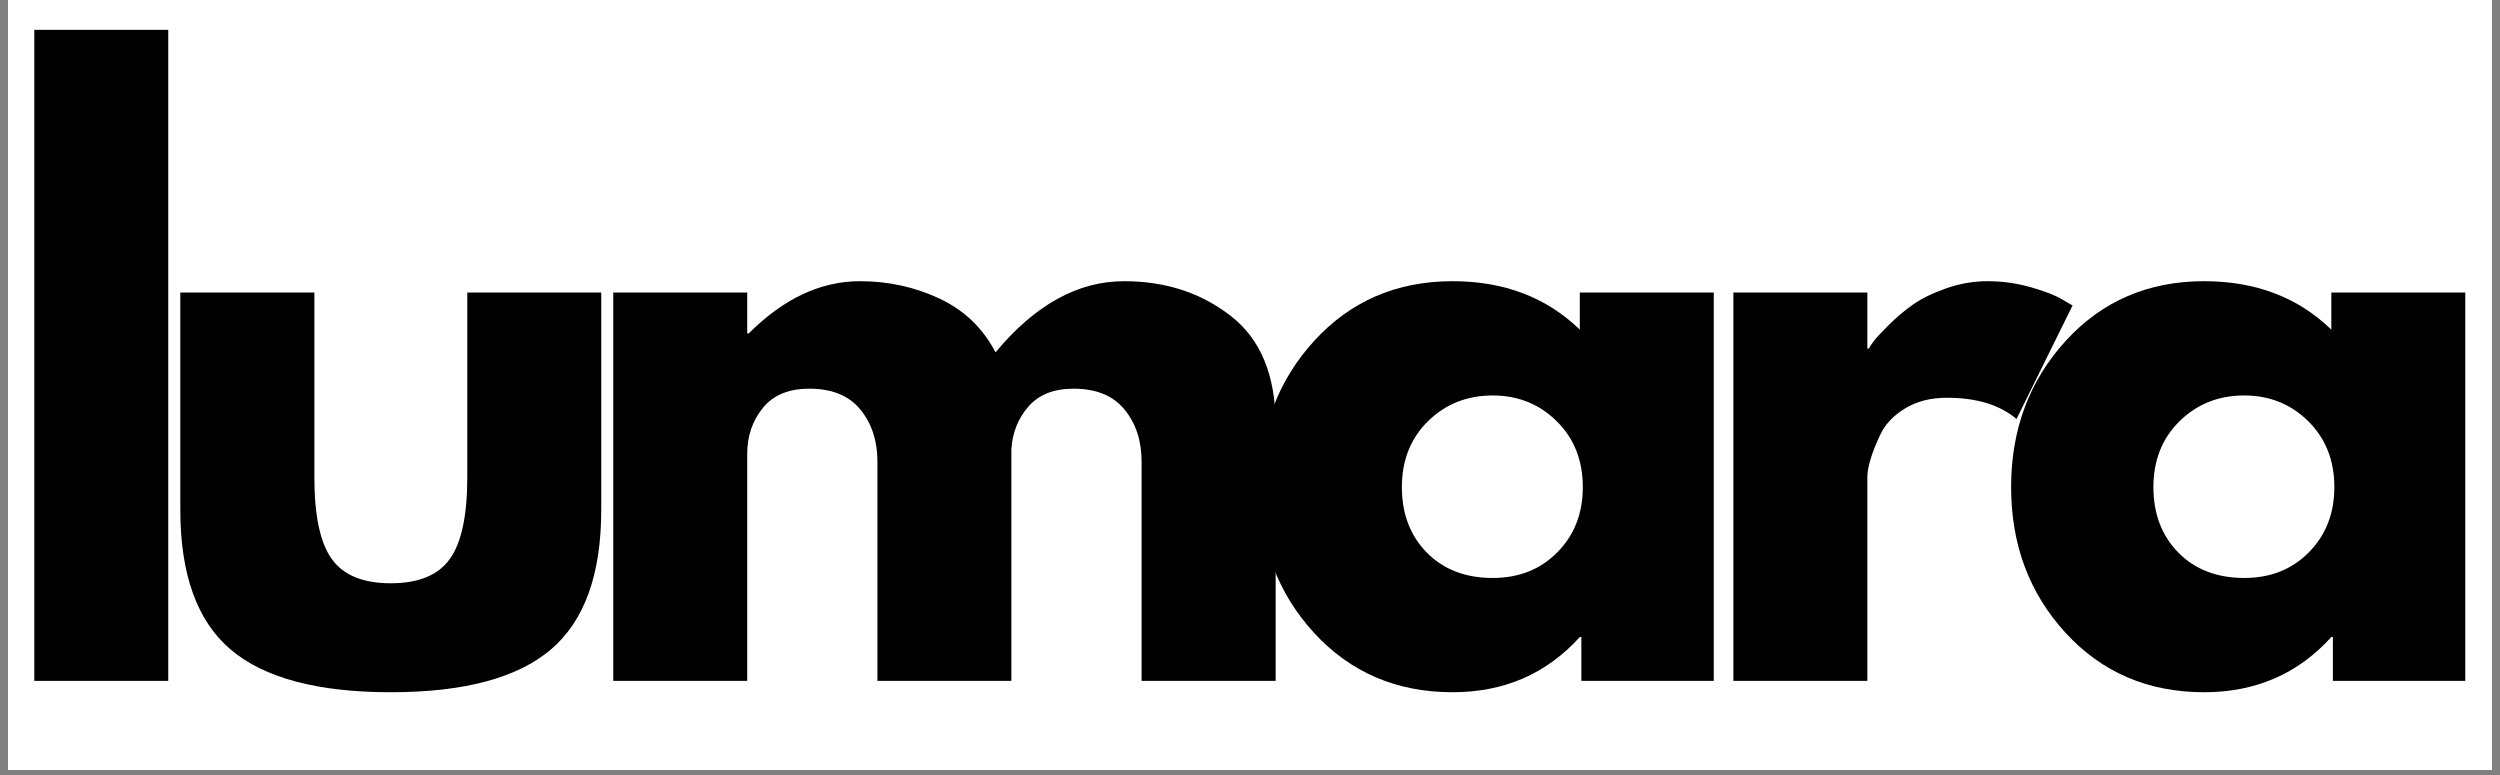 <svg version="1.0" preserveAspectRatio="xMidYMid meet" height="155" viewBox="0 0 375 116.25" zoomAndPan="magnify" width="500" xmlns:xlink="http://www.w3.org/1999/xlink" xmlns="http://www.w3.org/2000/svg"><rect x="0" y="0" width="375" height="116.25" fill="#808080" stroke="none"/><defs><g></g><clipPath id="dd17d5c882"><path clip-rule="nonzero" d="M 1.203 0 L 373.797 0 L 373.797 115.504 L 1.203 115.504 Z M 1.203 0"></path></clipPath></defs><g clip-path="url(#dd17d5c882)"><path fill-rule="nonzero" fill-opacity="1" d="M 1.203 0 L 373.797 0 L 373.797 115.504 L 1.203 115.504 Z M 1.203 0" fill="#ffffff"></path><path fill-rule="nonzero" fill-opacity="1" d="M 1.203 0 L 373.797 0 L 373.797 115.504 L 1.203 115.504 Z M 1.203 0" fill="#ffffff"></path></g><g fill-opacity="1" fill="#000000"><g transform="translate(-1.668, 102.132)"><g><path d="M 6.812 0 L 6.812 -97.656 L 26.906 -97.656 L 26.906 0 Z M 6.812 0"></path></g></g></g><g fill-opacity="1" fill="#000000"><g transform="translate(21.375, 102.132)"><g><path d="M 25.781 -58.25 L 25.781 -30.547 C 25.781 -24.797 26.648 -20.707 28.391 -18.281 C 30.129 -15.852 33.078 -14.641 37.234 -14.641 C 41.398 -14.641 44.352 -15.852 46.094 -18.281 C 47.844 -20.707 48.719 -24.797 48.719 -30.547 L 48.719 -58.25 L 68.812 -58.25 L 68.812 -25.656 C 68.812 -15.969 66.289 -8.984 61.25 -4.703 C 56.219 -0.43 48.211 1.703 37.234 1.703 C 26.266 1.703 18.258 -0.43 13.219 -4.703 C 8.188 -8.984 5.672 -15.969 5.672 -25.656 L 5.672 -58.25 Z M 25.781 -58.25"></path></g></g></g><g fill-opacity="1" fill="#000000"><g transform="translate(85.176, 102.132)"><g><path d="M 6.812 0 L 6.812 -58.25 L 26.906 -58.25 L 26.906 -52.125 L 27.141 -52.125 C 32.359 -57.344 37.922 -59.953 43.828 -59.953 C 48.066 -59.953 52.039 -59.082 55.75 -57.344 C 59.457 -55.602 62.258 -52.914 64.156 -49.281 C 70.062 -56.395 76.492 -59.953 83.453 -59.953 C 89.66 -59.953 95 -58.207 99.469 -54.719 C 103.938 -51.238 106.172 -45.789 106.172 -38.375 L 106.172 0 L 86.062 0 L 86.062 -32.922 C 86.062 -36.023 85.207 -38.617 83.5 -40.703 C 81.801 -42.785 79.25 -43.828 75.844 -43.828 C 72.895 -43.828 70.645 -42.938 69.094 -41.156 C 67.539 -39.383 66.688 -37.25 66.531 -34.75 L 66.531 0 L 46.438 0 L 46.438 -32.922 C 46.438 -36.023 45.582 -38.617 43.875 -40.703 C 42.176 -42.785 39.625 -43.828 36.219 -43.828 C 33.113 -43.828 30.785 -42.859 29.234 -40.922 C 27.68 -38.992 26.906 -36.707 26.906 -34.062 L 26.906 0 Z M 6.812 0"></path></g></g></g><g fill-opacity="1" fill="#000000"><g transform="translate(186.329, 102.132)"><g><path d="M 10.781 -7.203 C 5.332 -13.148 2.609 -20.438 2.609 -29.062 C 2.609 -37.695 5.332 -45.004 10.781 -50.984 C 16.238 -56.961 23.164 -59.953 31.562 -59.953 C 39.281 -59.953 45.641 -57.531 50.641 -52.688 L 50.641 -58.25 L 70.734 -58.25 L 70.734 0 L 50.875 0 L 50.875 -6.578 L 50.641 -6.578 C 45.641 -1.055 39.281 1.703 31.562 1.703 C 23.164 1.703 16.238 -1.266 10.781 -7.203 Z M 27.875 -38.953 C 25.258 -36.379 23.953 -33.082 23.953 -29.062 C 23.953 -25.051 25.203 -21.773 27.703 -19.234 C 30.203 -16.703 33.492 -15.438 37.578 -15.438 C 41.516 -15.438 44.75 -16.723 47.281 -19.297 C 49.82 -21.867 51.094 -25.125 51.094 -29.062 C 51.094 -33.082 49.785 -36.379 47.172 -38.953 C 44.566 -41.523 41.367 -42.812 37.578 -42.812 C 33.723 -42.812 30.488 -41.523 27.875 -38.953 Z M 27.875 -38.953"></path></g></g></g><g fill-opacity="1" fill="#000000"><g transform="translate(253.195, 102.132)"><g><path d="M 6.812 0 L 6.812 -58.25 L 26.906 -58.25 L 26.906 -49.844 L 27.141 -49.844 C 27.285 -50.145 27.531 -50.52 27.875 -50.969 C 28.219 -51.426 28.957 -52.223 30.094 -53.359 C 31.227 -54.492 32.438 -55.516 33.719 -56.422 C 35.008 -57.336 36.676 -58.156 38.719 -58.875 C 40.758 -59.594 42.844 -59.953 44.969 -59.953 C 47.156 -59.953 49.305 -59.648 51.422 -59.047 C 53.547 -58.441 55.102 -57.836 56.094 -57.234 L 57.688 -56.312 L 49.281 -39.281 C 46.781 -41.406 43.297 -42.469 38.828 -42.469 C 36.41 -42.469 34.328 -41.938 32.578 -40.875 C 30.836 -39.812 29.609 -38.523 28.891 -37.016 C 28.172 -35.504 27.66 -34.219 27.359 -33.156 C 27.055 -32.094 26.906 -31.258 26.906 -30.656 L 26.906 0 Z M 6.812 0"></path></g></g></g><g fill-opacity="1" fill="#000000"><g transform="translate(299.058, 102.132)"><g><path d="M 10.781 -7.203 C 5.332 -13.148 2.609 -20.438 2.609 -29.062 C 2.609 -37.695 5.332 -45.004 10.781 -50.984 C 16.238 -56.961 23.164 -59.953 31.562 -59.953 C 39.281 -59.953 45.641 -57.531 50.641 -52.688 L 50.641 -58.25 L 70.734 -58.25 L 70.734 0 L 50.875 0 L 50.875 -6.578 L 50.641 -6.578 C 45.641 -1.055 39.281 1.703 31.562 1.703 C 23.164 1.703 16.238 -1.266 10.781 -7.203 Z M 27.875 -38.953 C 25.258 -36.379 23.953 -33.082 23.953 -29.062 C 23.953 -25.051 25.203 -21.773 27.703 -19.234 C 30.203 -16.703 33.492 -15.438 37.578 -15.438 C 41.516 -15.438 44.75 -16.723 47.281 -19.297 C 49.82 -21.867 51.094 -25.125 51.094 -29.062 C 51.094 -33.082 49.785 -36.379 47.172 -38.953 C 44.566 -41.523 41.367 -42.812 37.578 -42.812 C 33.723 -42.812 30.488 -41.523 27.875 -38.953 Z M 27.875 -38.953"></path></g></g></g></svg>